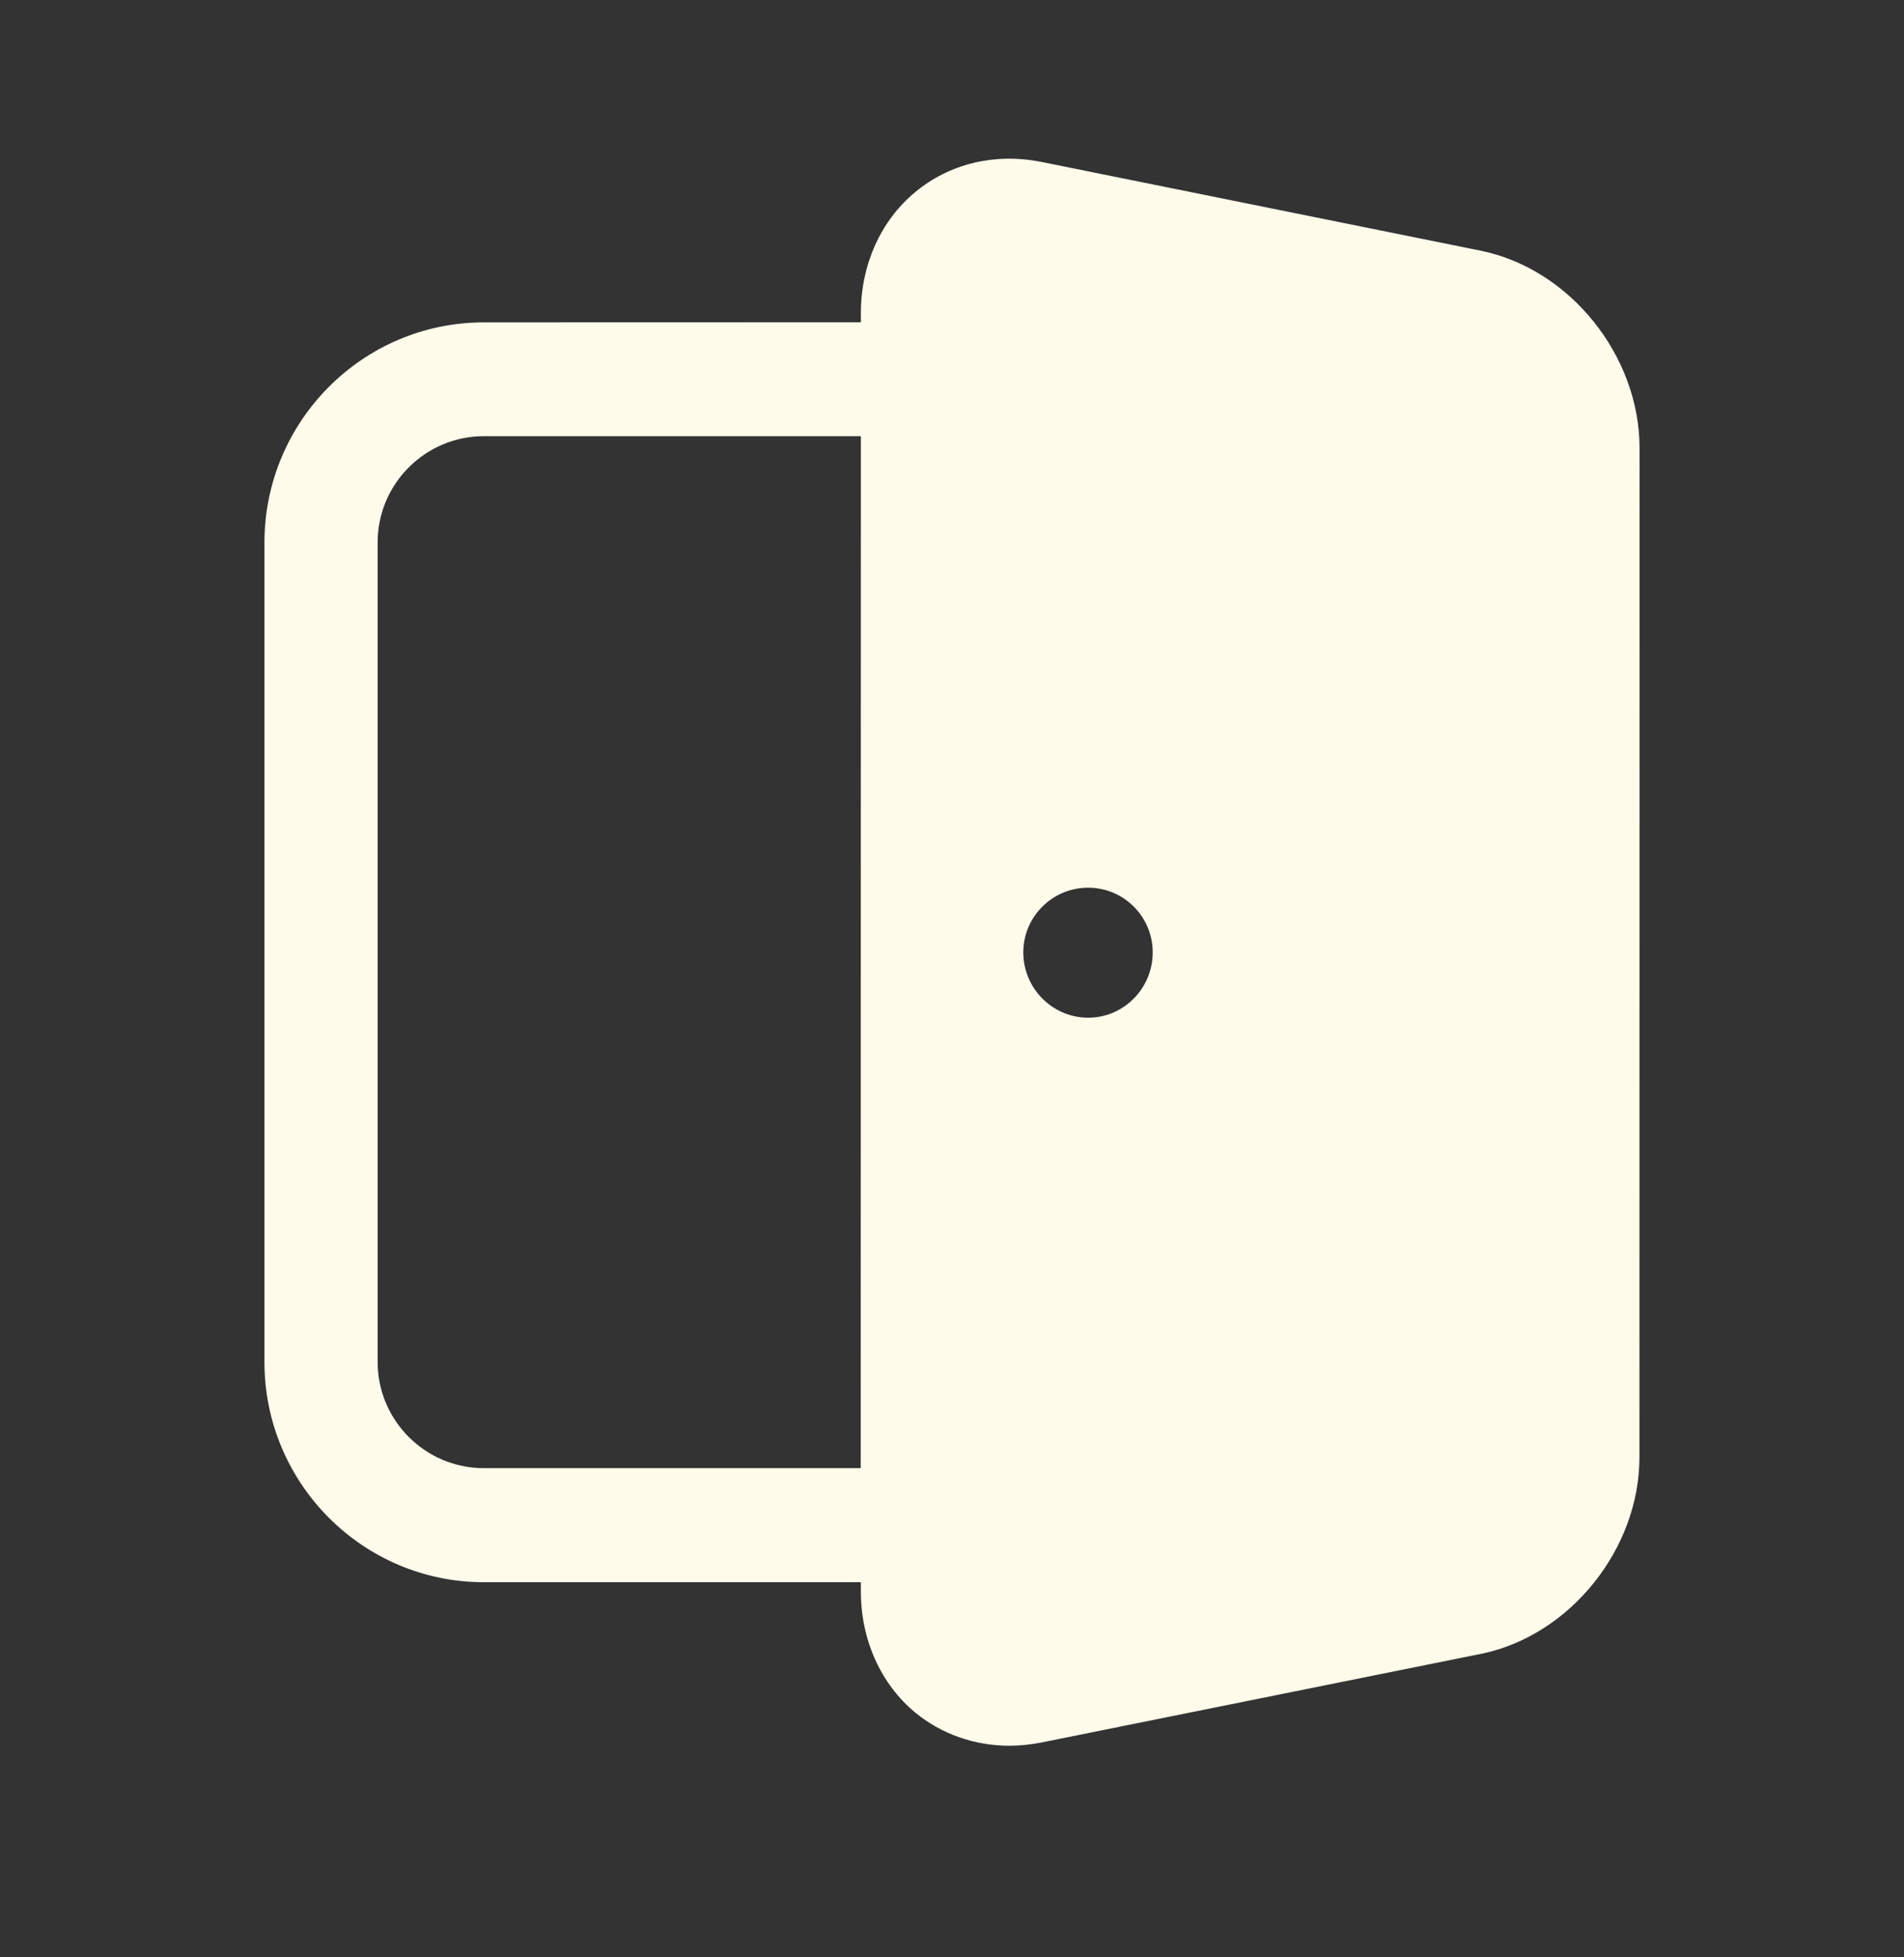<?xml version="1.0" encoding="UTF-8"?> <svg xmlns="http://www.w3.org/2000/svg" width="36" height="37" viewBox="0 0 36 37" fill="none"><rect x="0" y="0" width="36" height="37" fill="#333333" stroke="none"/><path d="M28.011 4.742L19.682 3.059H19.677C18.809 2.886 17.948 3.096 17.305 3.631C16.653 4.17 16.277 5.005 16.277 5.916V6.092L9.15 6.094C6.86 6.094 5 7.962 5 10.257V25.747C5 28.042 6.86 29.909 9.15 29.909H16.277V30.087C16.277 30.998 16.653 31.833 17.305 32.373C17.795 32.778 18.428 33 19.085 33C19.284 33 19.481 32.978 19.68 32.941L28.021 31.259C29.688 30.91 30.998 29.282 30.998 27.546L31 8.47C31 6.724 29.687 5.091 28.011 4.742ZM16.274 27.753H9.15C8.042 27.753 7.14 26.853 7.14 25.744V10.254C7.14 9.146 8.042 8.245 9.15 8.245H16.277L16.274 27.753ZM20.575 19.238C19.901 19.238 19.348 18.684 19.348 18.003C19.348 17.329 19.898 16.78 20.575 16.78C21.249 16.78 21.795 17.329 21.795 18.003C21.795 18.681 21.249 19.238 20.575 19.238Z" fill="#FFFBEB"></path></svg> 